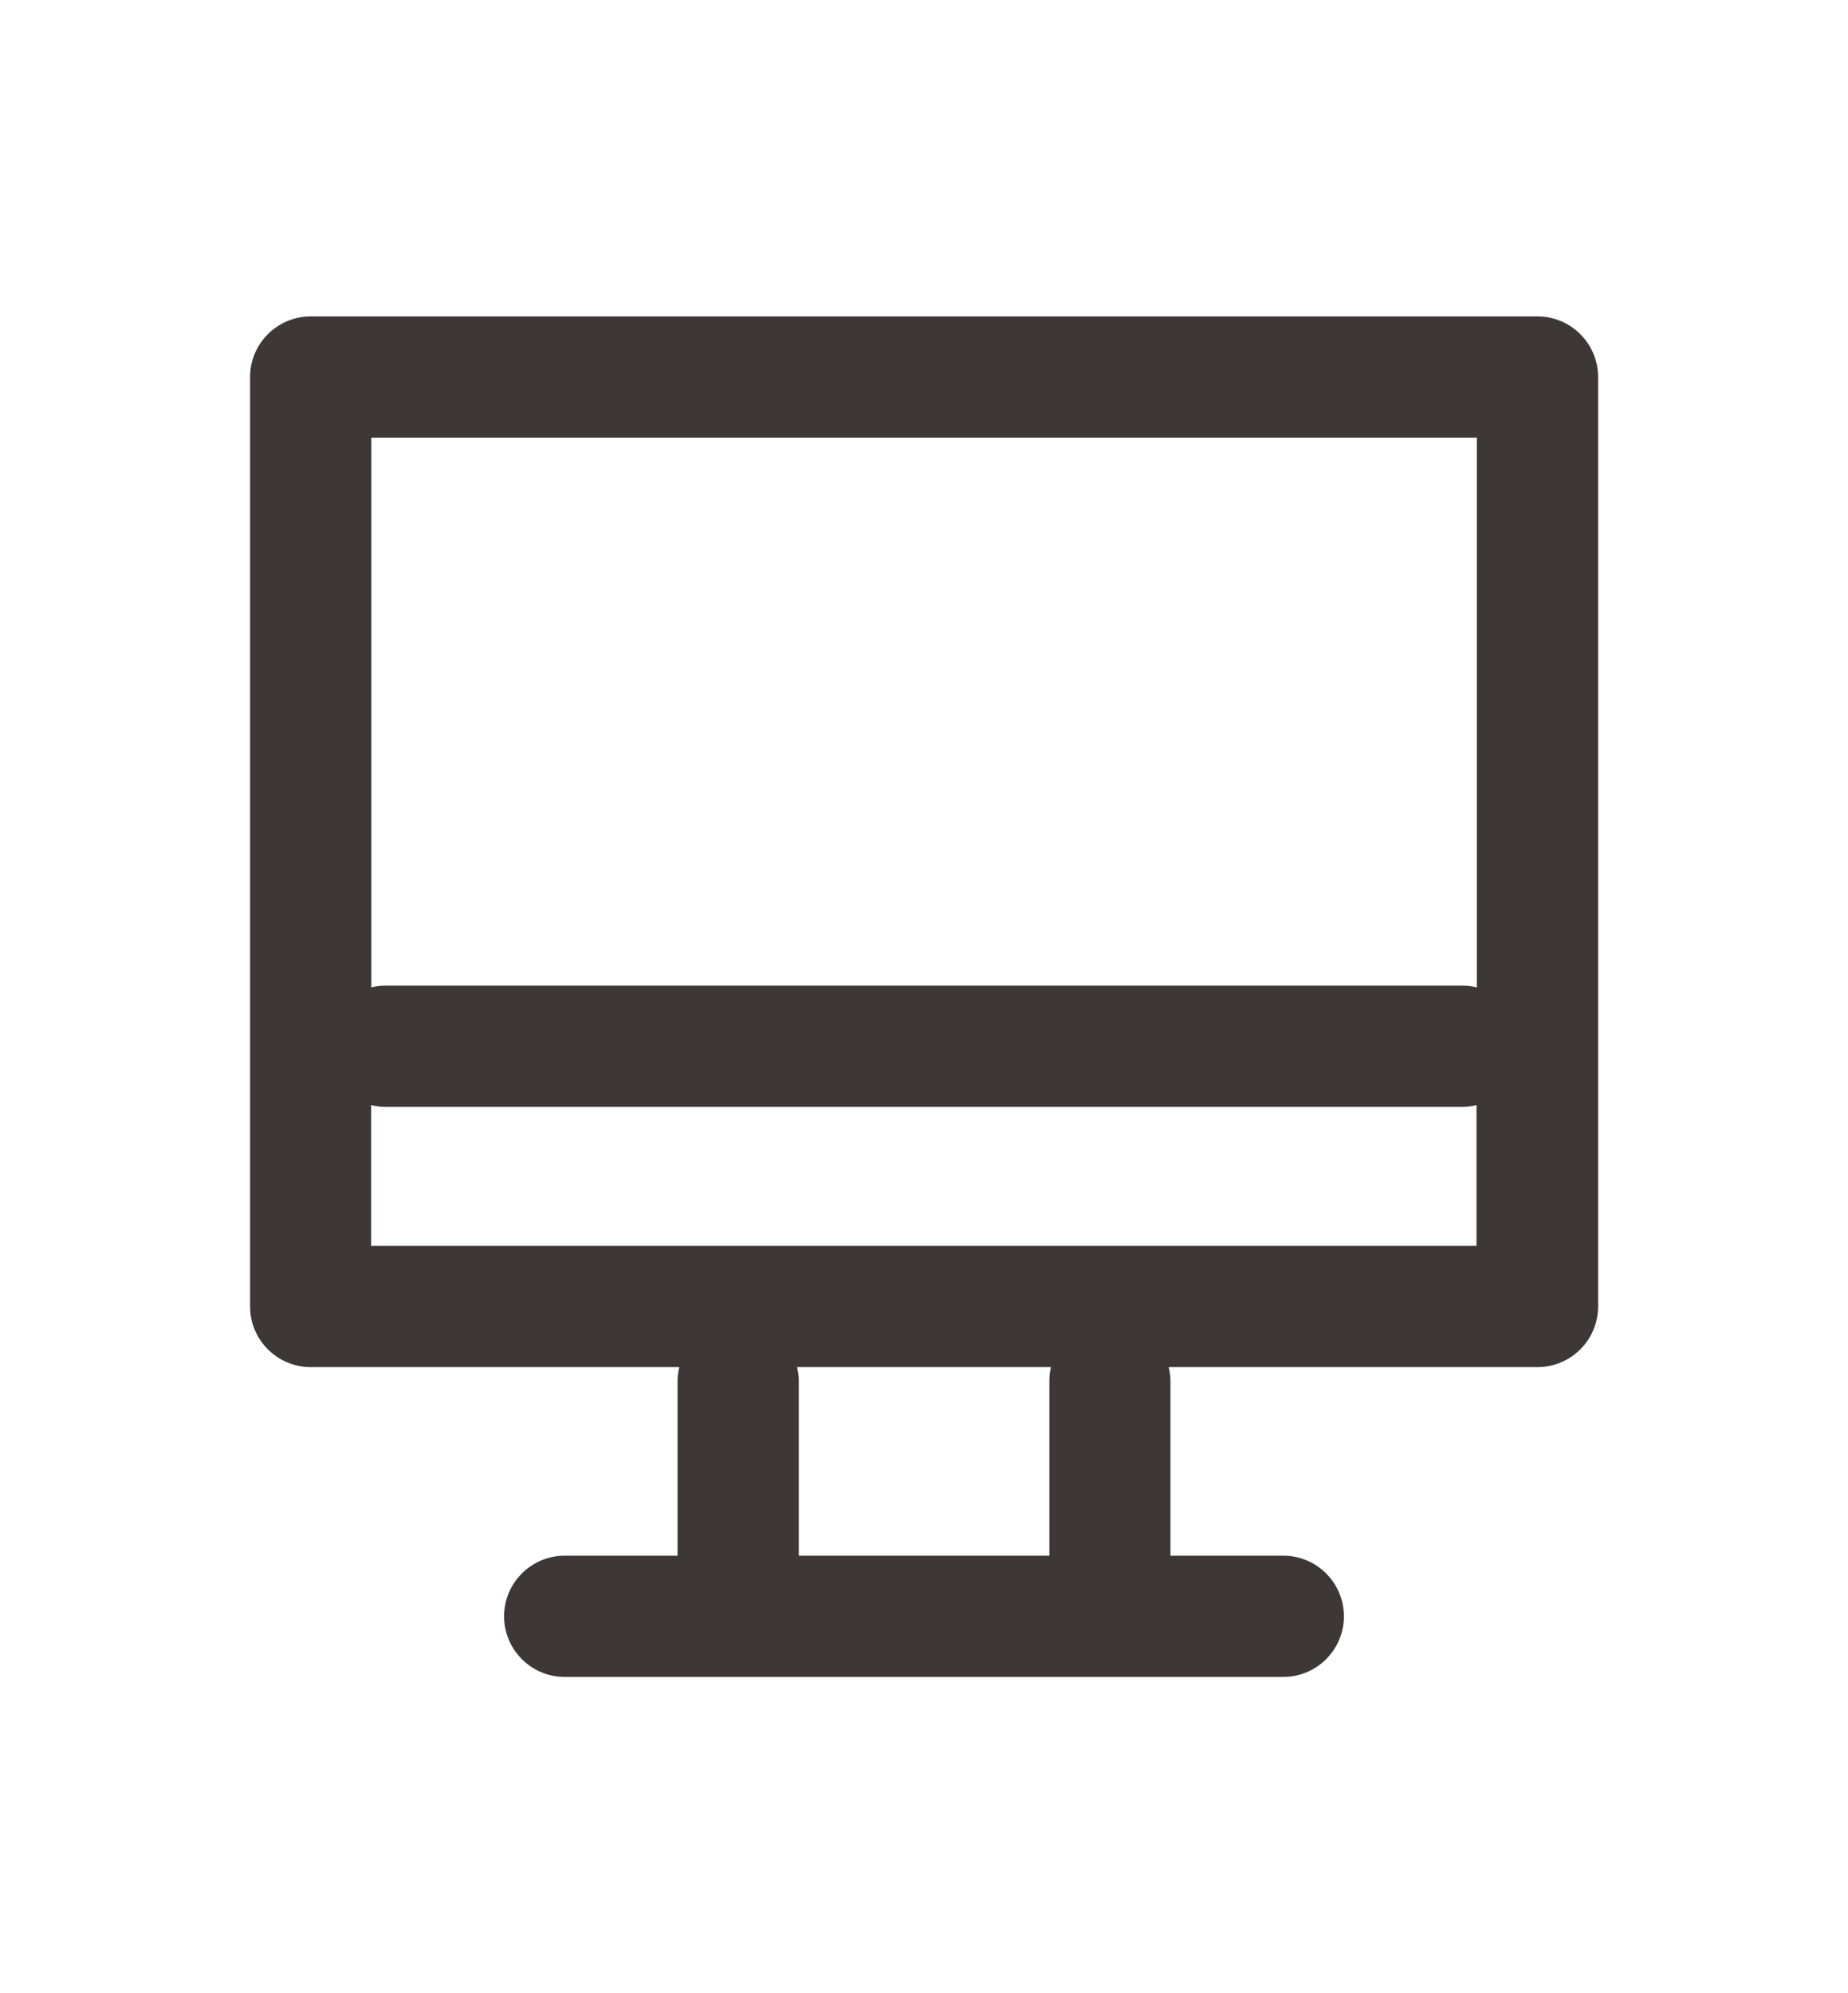 <?xml version="1.0" encoding="UTF-8"?>
<svg data-bbox="14.07 17.8 75.84 76.54" viewBox="0 0 103.97 112.14" xmlns="http://www.w3.org/2000/svg" data-type="color">
    <g>
        <path d="M86.5 17.8H17.48c-1.88 0-3.41 1.53-3.41 3.41V73.5c0 1.88 1.53 3.41 3.41 3.41h20.74c-.06.25-.1.51-.1.77v9.84h-6.35c-1.88 0-3.41 1.53-3.41 3.41 0 1.88 1.53 3.41 3.41 3.41H72.2c1.88 0 3.41-1.53 3.41-3.41 0-1.88-1.53-3.41-3.41-3.41h-6.35v-9.84c0-.27-.04-.52-.1-.77H86.5c1.88 0 3.41-1.53 3.41-3.41V21.21c0-1.88-1.53-3.41-3.41-3.41zm-3.41 6.82v30.93c-.25-.06-.51-.1-.77-.1H21.66c-.27 0-.52.04-.77.1V24.62h62.2zM59.04 77.68v9.84h-14.1v-9.84c0-.27-.04-.52-.1-.77h14.29c-.06.25-.09.5-.09.77zm-38.16-7.59v-7.92c.25.06.51.1.77.1H82.3c.27 0 .52-.04.77-.1v7.92H20.88z" fill="#3d3736" data-color="1"/>
    </g>
</svg>
